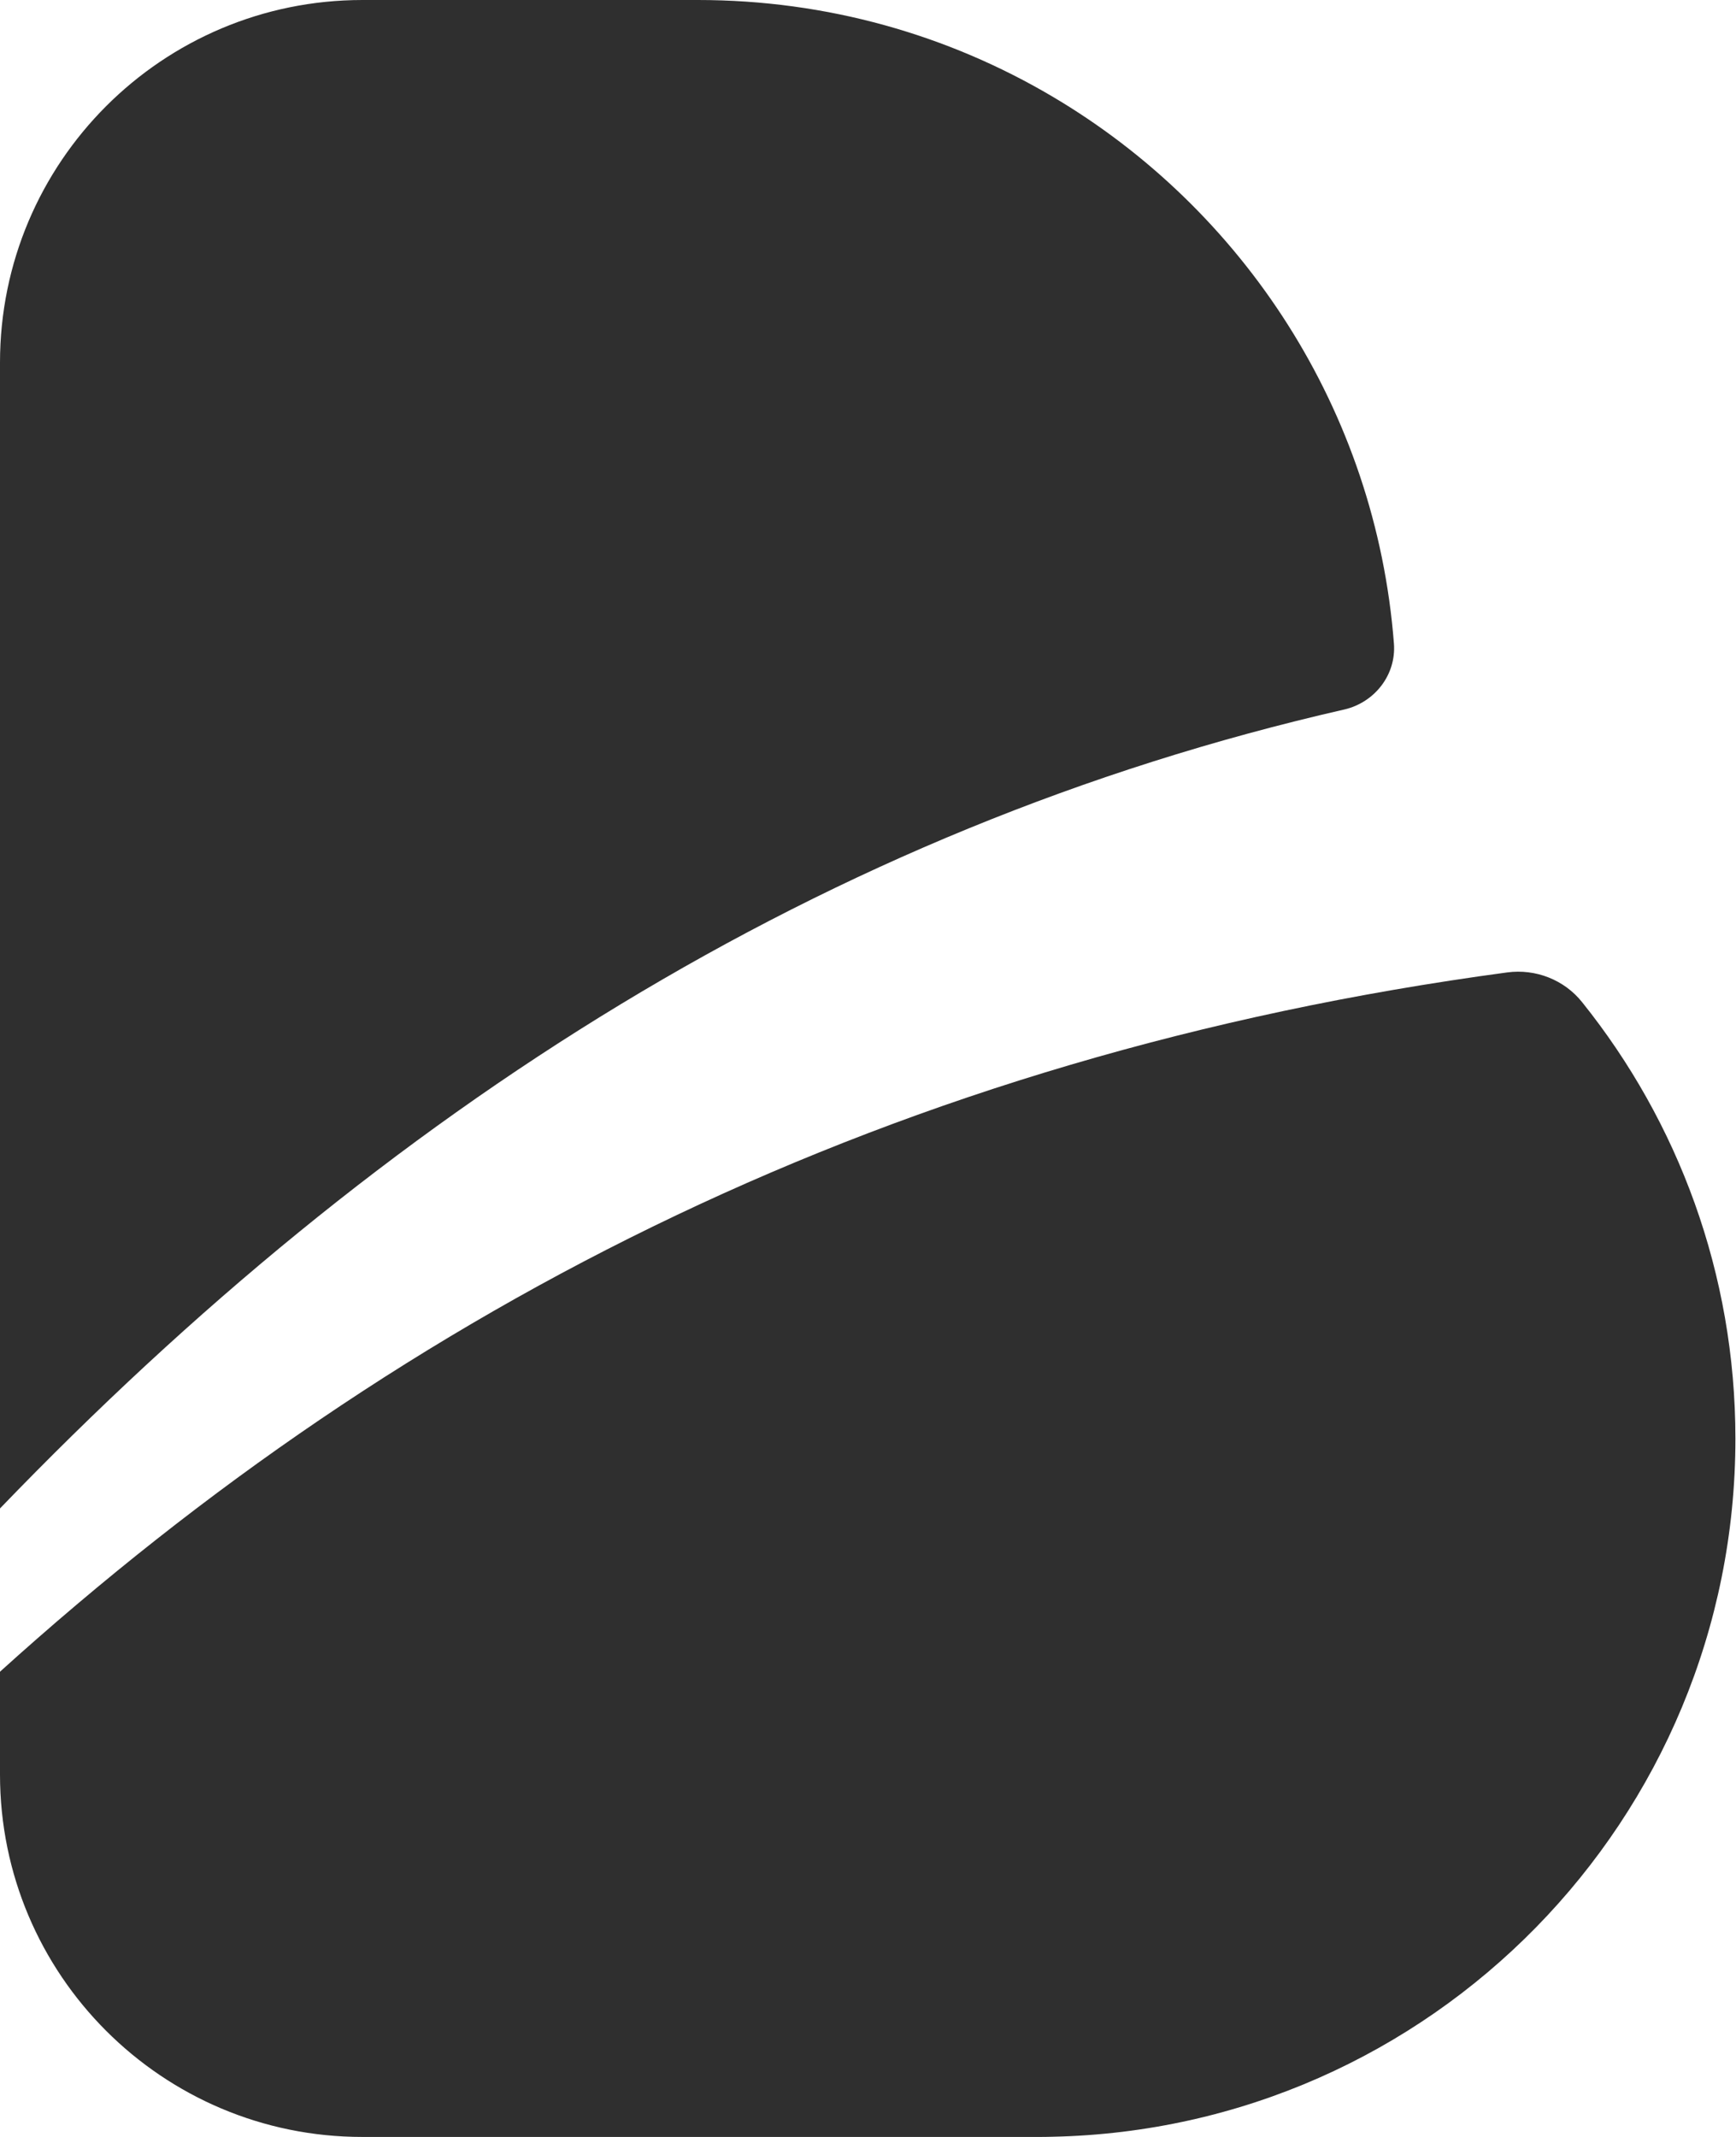 <svg width="65" height="80" viewBox="0 0 65 80" fill="none" xmlns="http://www.w3.org/2000/svg">
<g clip-path="url(#clip0_1_82)">
<path d="M50.33 26.562C30.848 31.006 14.354 41.569 -0 56.471V13.574C-0 6.074 6.073 0 13.573 0H26.134C30.976 0 35.51 1.314 39.399 3.611C46.546 7.83 51.516 15.36 52.192 24.092C52.282 25.263 51.471 26.299 50.33 26.562Z" fill="#2F2F2F"/>
<path d="M64.978 53.859C64.978 68.108 53.581 79.7 39.399 79.993C39.212 80 39.032 80 38.844 80H13.566C6.074 80 0 73.926 0 66.434V62.583C15.18 48.851 33.521 39.482 56.434 36.404C57.5 36.261 58.574 36.682 59.242 37.523C62.83 41.997 64.978 47.68 64.978 53.859Z" fill="#2F2F2F"/>
</g>
<defs>
<clipPath id="clip0_1_82">
<rect width="64.978" height="80" fill="white"/>
</clipPath>
</defs>
</svg>
